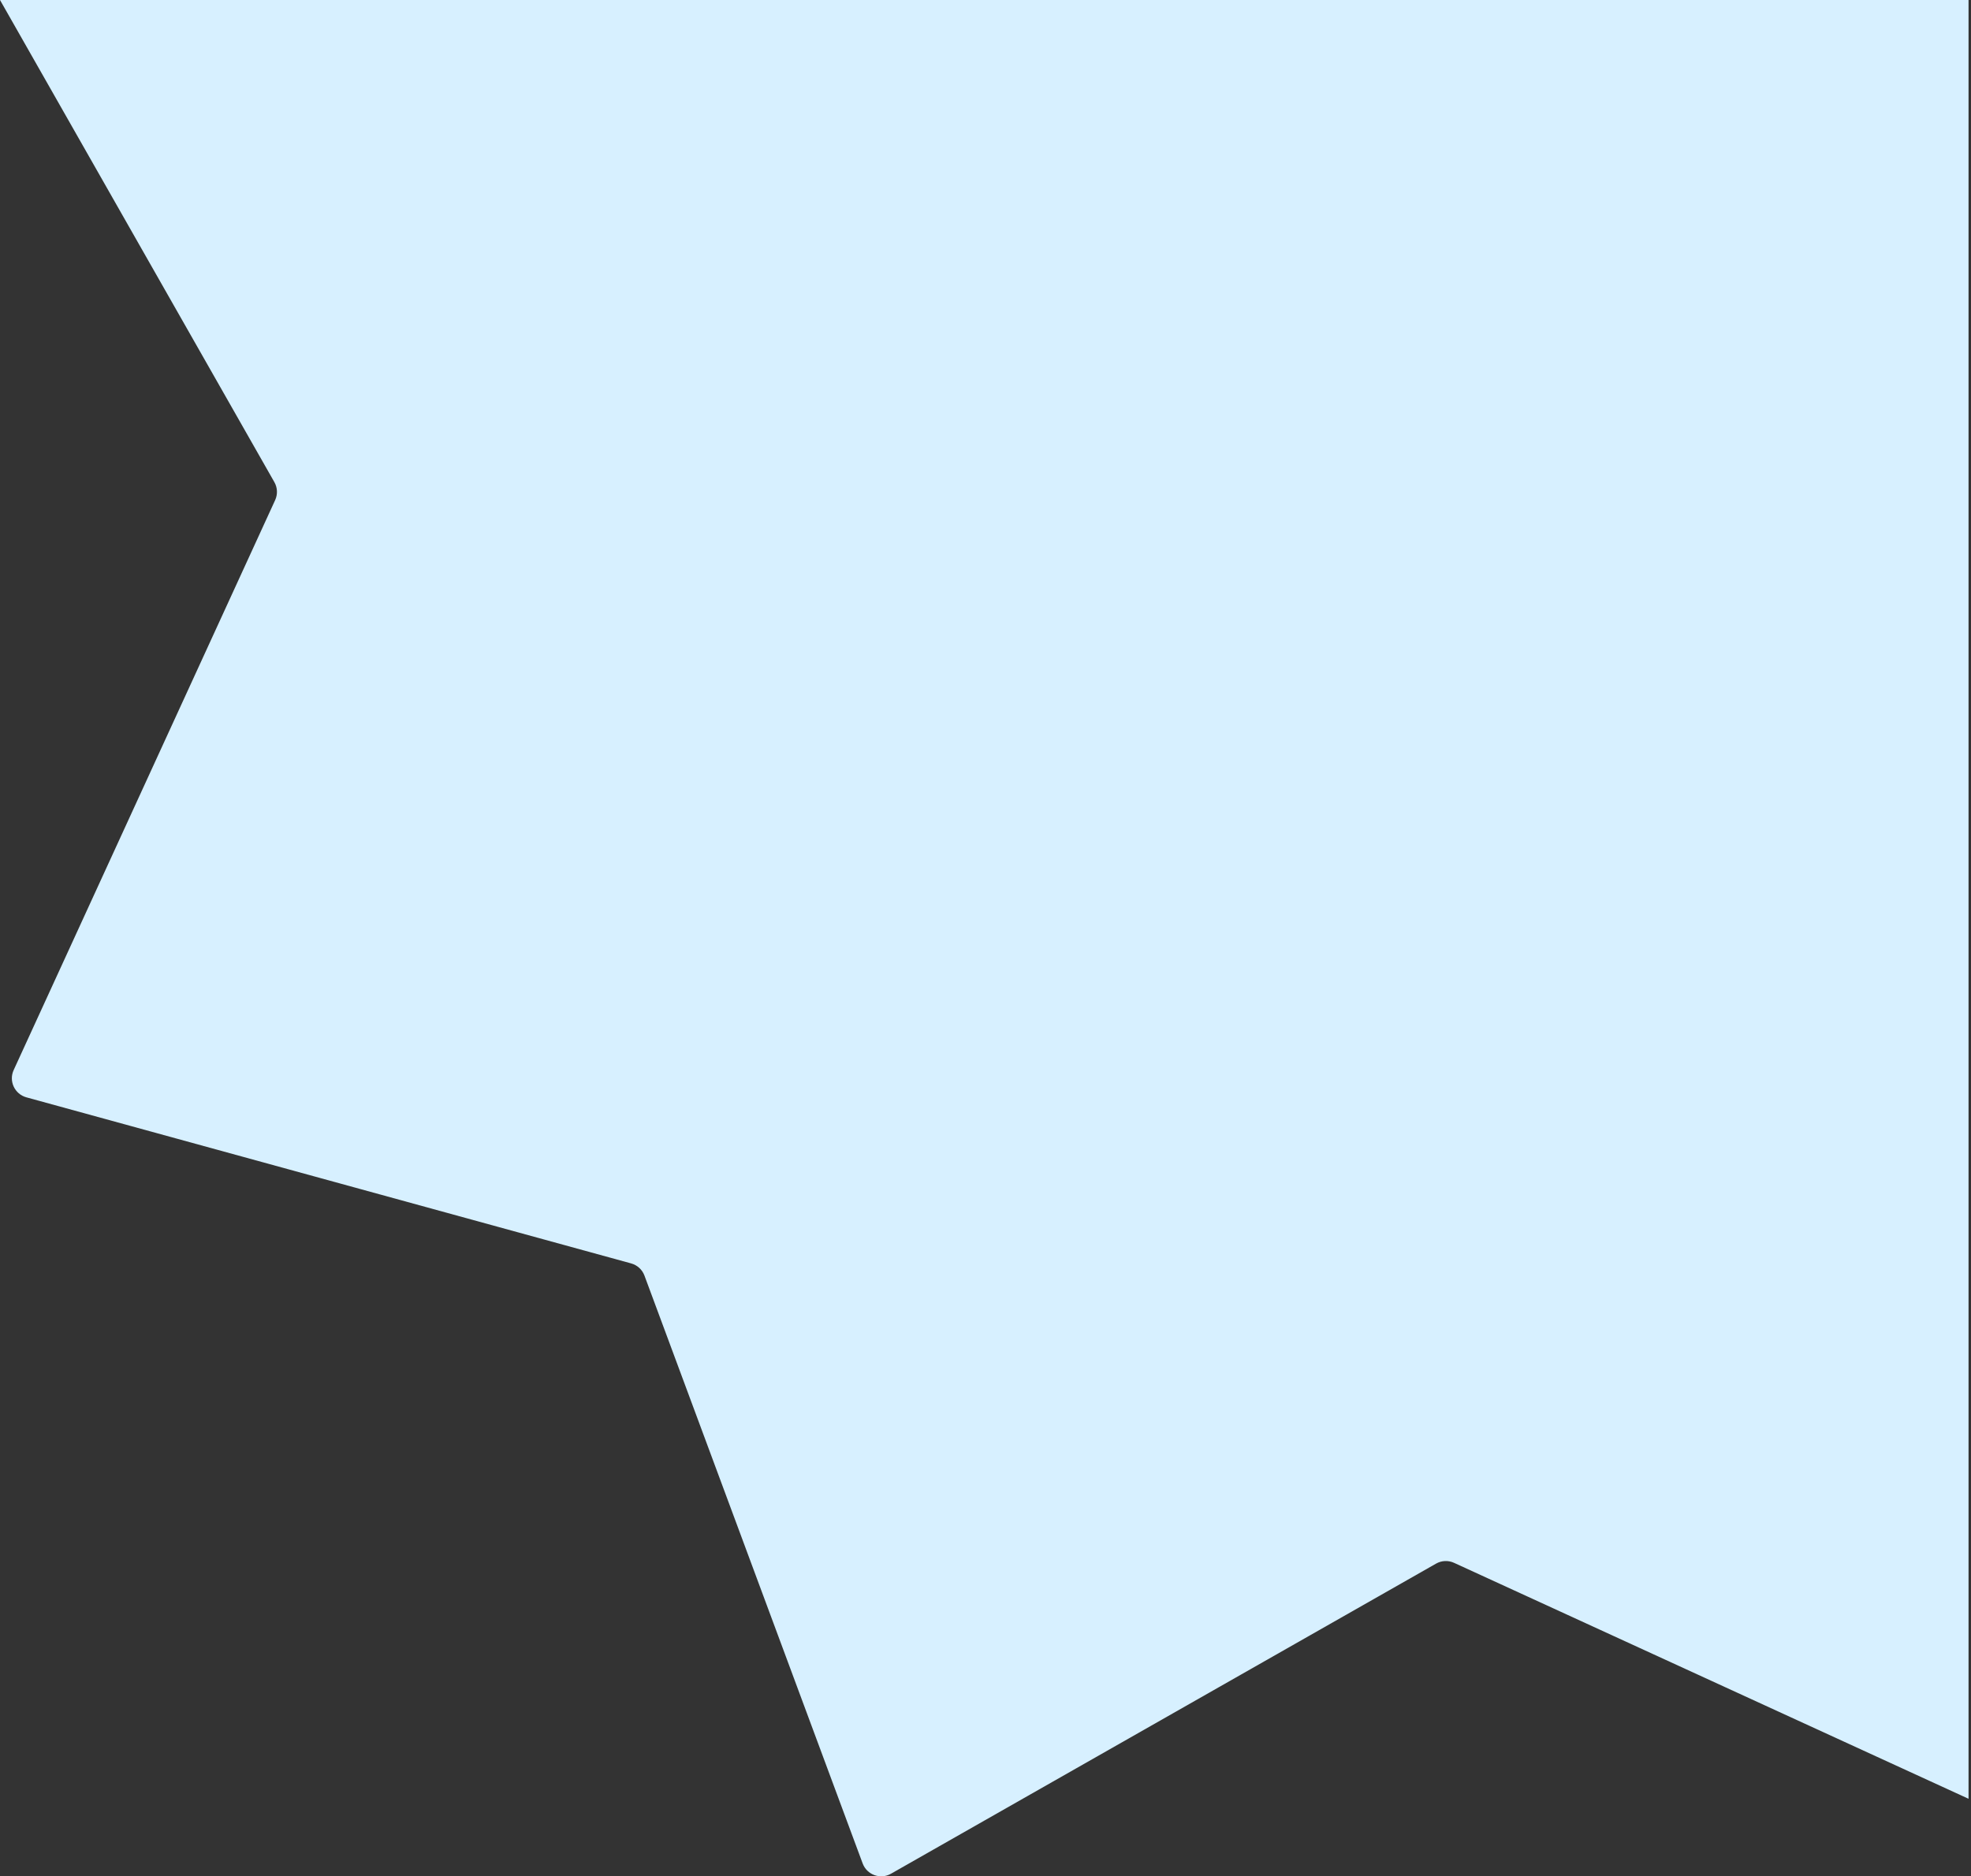 <svg width="439" height="418" viewBox="0 0 439 418" fill="none" xmlns="http://www.w3.org/2000/svg">
<rect x="0" y="0" width="439" height="418" fill="#333333" stroke="none"/>
<path fill-rule="evenodd" clip-rule="evenodd" d="M438.452 400.723L323.862 348.162C322.572 347.57 321.081 347.635 319.85 348.34L198.446 417.422C196.085 418.765 193.085 417.671 192.139 415.127L143.539 284.173C143.048 282.842 141.941 281.836 140.574 281.458L5.881 244.461C3.26 243.739 1.911 240.846 3.047 238.378L61.285 111.413C61.877 110.123 61.811 108.632 61.107 107.402L0 0H438.452V400.723Z" fill="#D7F0FF"/>
</svg>
